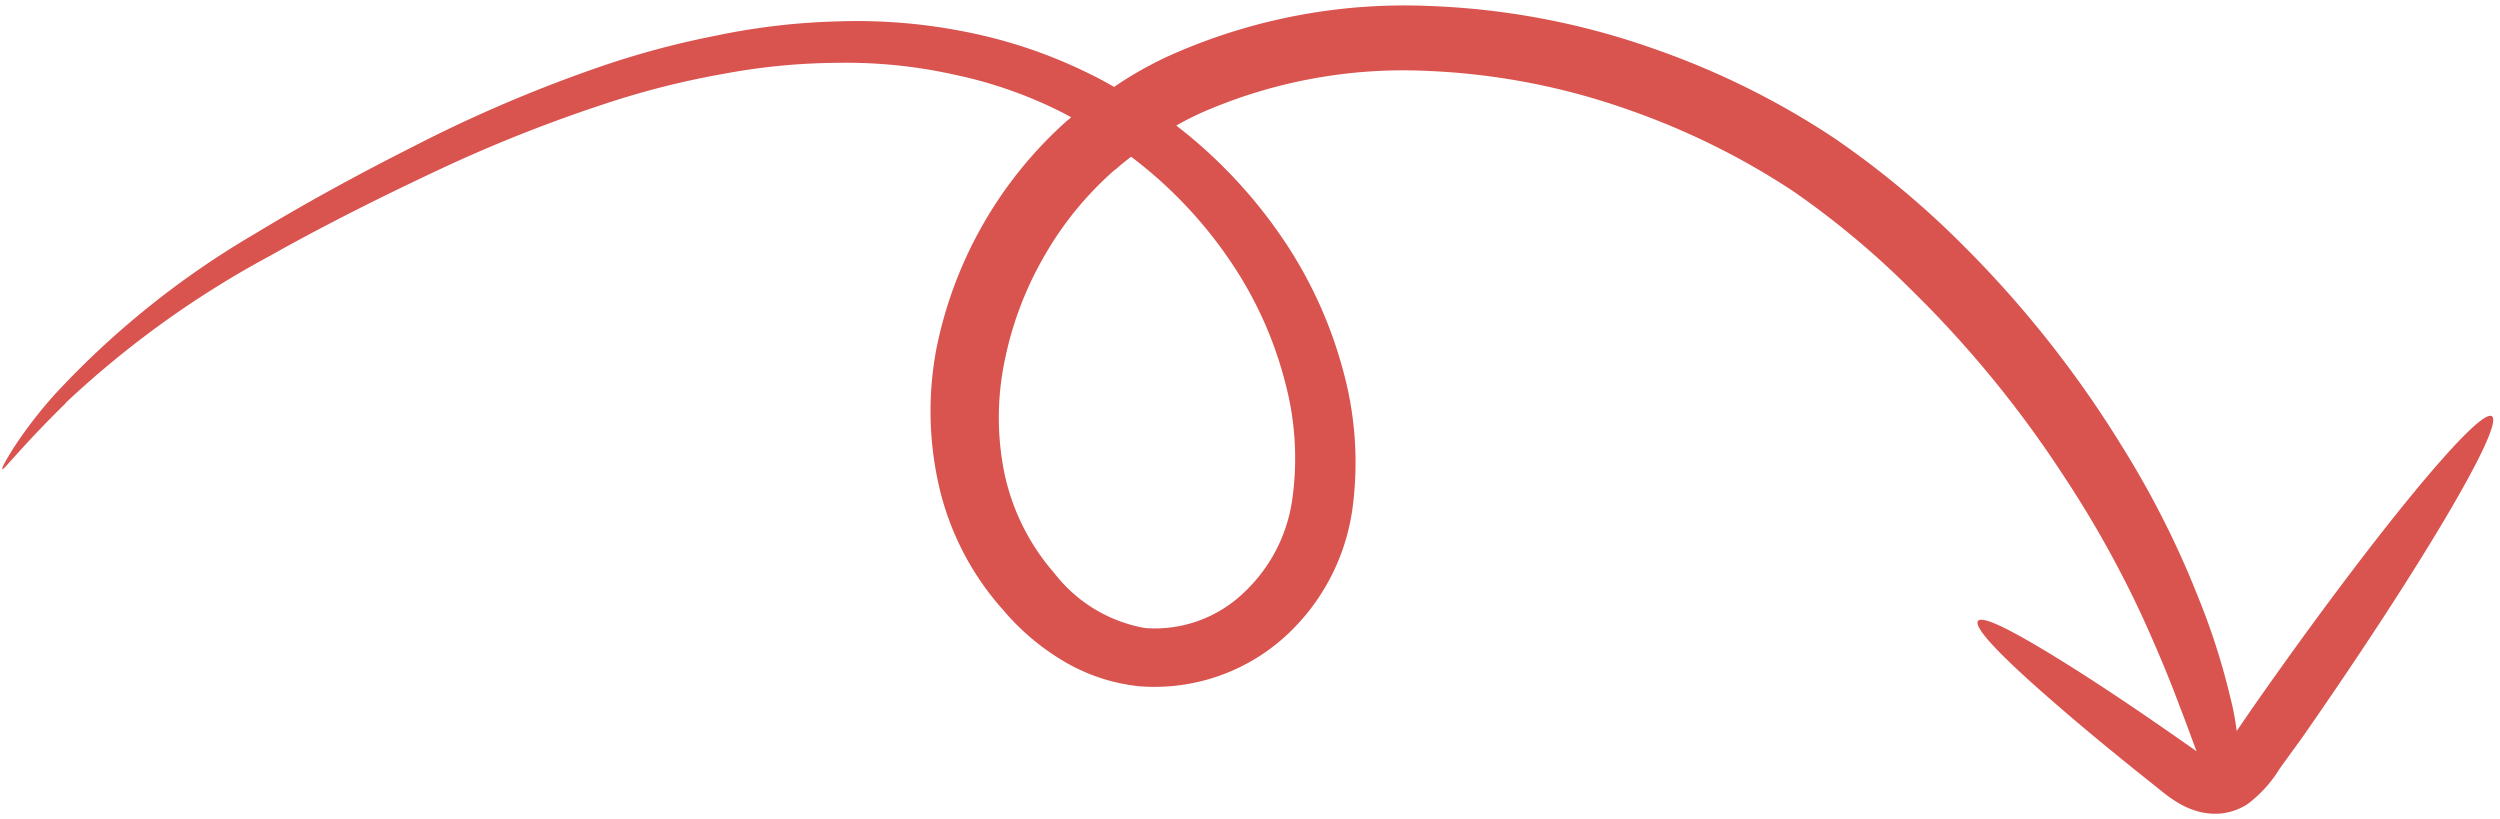 <svg xmlns="http://www.w3.org/2000/svg" width="284" height="93" fill="none"><path fill="#D9534F" d="M7.427 45.797a109.62 109.62 0 0 1 23.218-16.72c5.334-3.003 11.385-6.095 17.93-9.188a167.486 167.486 0 0 1 21.582-8.561 95.143 95.143 0 0 1 12.147-2.959 72.209 72.209 0 0 1 12.909-1.232 56.21 56.21 0 0 1 13.2 1.344 49.47 49.47 0 0 1 12.618 4.483l.65.358c-.18.18-.404.337-.606.516a47.072 47.072 0 0 0-14.724 25.907 38.112 38.112 0 0 0 .291 15.352 31.698 31.698 0 0 0 7.329 14.21 26.888 26.888 0 0 0 6.455 5.557 21.065 21.065 0 0 0 8.964 3.093 22.099 22.099 0 0 0 17.01-6.029 24.097 24.097 0 0 0 7.307-14.68 39.272 39.272 0 0 0-1.166-15.284 49.274 49.274 0 0 0-6.141-13.828 55.732 55.732 0 0 0-12.774-13.872 32.253 32.253 0 0 1 3.855-1.883 56.99 56.99 0 0 1 24.652-4.325 78.057 78.057 0 0 1 23.062 4.482 84.537 84.537 0 0 1 18.422 9.121 97.305 97.305 0 0 1 13.447 11.206 125.109 125.109 0 0 1 17.346 21.157 121.29 121.29 0 0 1 8.965 16.046c2.039 4.483 3.362 7.8 4.325 10.4.874 2.24 1.39 3.742 1.838 4.885l-1.501-1.053c-4.281-3.004-8.203-5.648-11.565-7.8-6.723-4.28-11.206-6.723-11.766-5.961-.56.762 2.802 4.213 8.763 9.368 2.981 2.6 6.589 5.58 10.668 8.83l1.546 1.233c.66.537 1.365 1.017 2.107 1.434.481.26.983.477 1.502.65.658.221 1.345.35 2.039.38a6.722 6.722 0 0 0 4.034-1.12 14.523 14.523 0 0 0 3.631-4.034l2.487-3.429c13.447-19.274 23.151-35.656 21.583-36.575-1.569-.92-13.761 13.94-27.23 33.214l-1.748 2.555a29.866 29.866 0 0 0-.74-3.878 77.613 77.613 0 0 0-3.586-11.205 105.297 105.297 0 0 0-8.718-17.28 123.227 123.227 0 0 0-17.929-22.703 102.363 102.363 0 0 0-14.635-12.214 91.048 91.048 0 0 0-20.327-10.13A85.855 85.855 0 0 0 162.447.682a65.35 65.35 0 0 0-28.485 5.155 41.72 41.72 0 0 0-7.396 4.034c-.874-.493-1.748-.986-2.644-1.412a56.034 56.034 0 0 0-14.209-4.84A62.752 62.752 0 0 0 95.19 2.43a76.782 76.782 0 0 0-13.828 1.614 98.765 98.765 0 0 0-12.617 3.34 161.36 161.36 0 0 0-21.874 9.3c-6.589 3.332-12.565 6.626-17.93 9.884A99.08 99.08 0 0 0 6.24 44.788a50.515 50.515 0 0 0-4.729 6.14C.591 52.43.166 53.17.278 53.306c.112.134 2.42-2.847 7.194-7.508h-.045ZM126.723 19.26c.56-.515 1.166-.986 1.771-1.456a49.823 49.823 0 0 1 12.304 13.447 43.892 43.892 0 0 1 5.221 12.281 33.34 33.34 0 0 1 .807 13.021 17.925 17.925 0 0 1-5.558 10.802 14.591 14.591 0 0 1-11.206 3.99 16.697 16.697 0 0 1-10.286-6.23 25.15 25.15 0 0 1-5.671-11.34 31.721 31.721 0 0 1 0-12.663 39.132 39.132 0 0 1 4.483-11.946 38.105 38.105 0 0 1 8.09-9.906"/></svg>